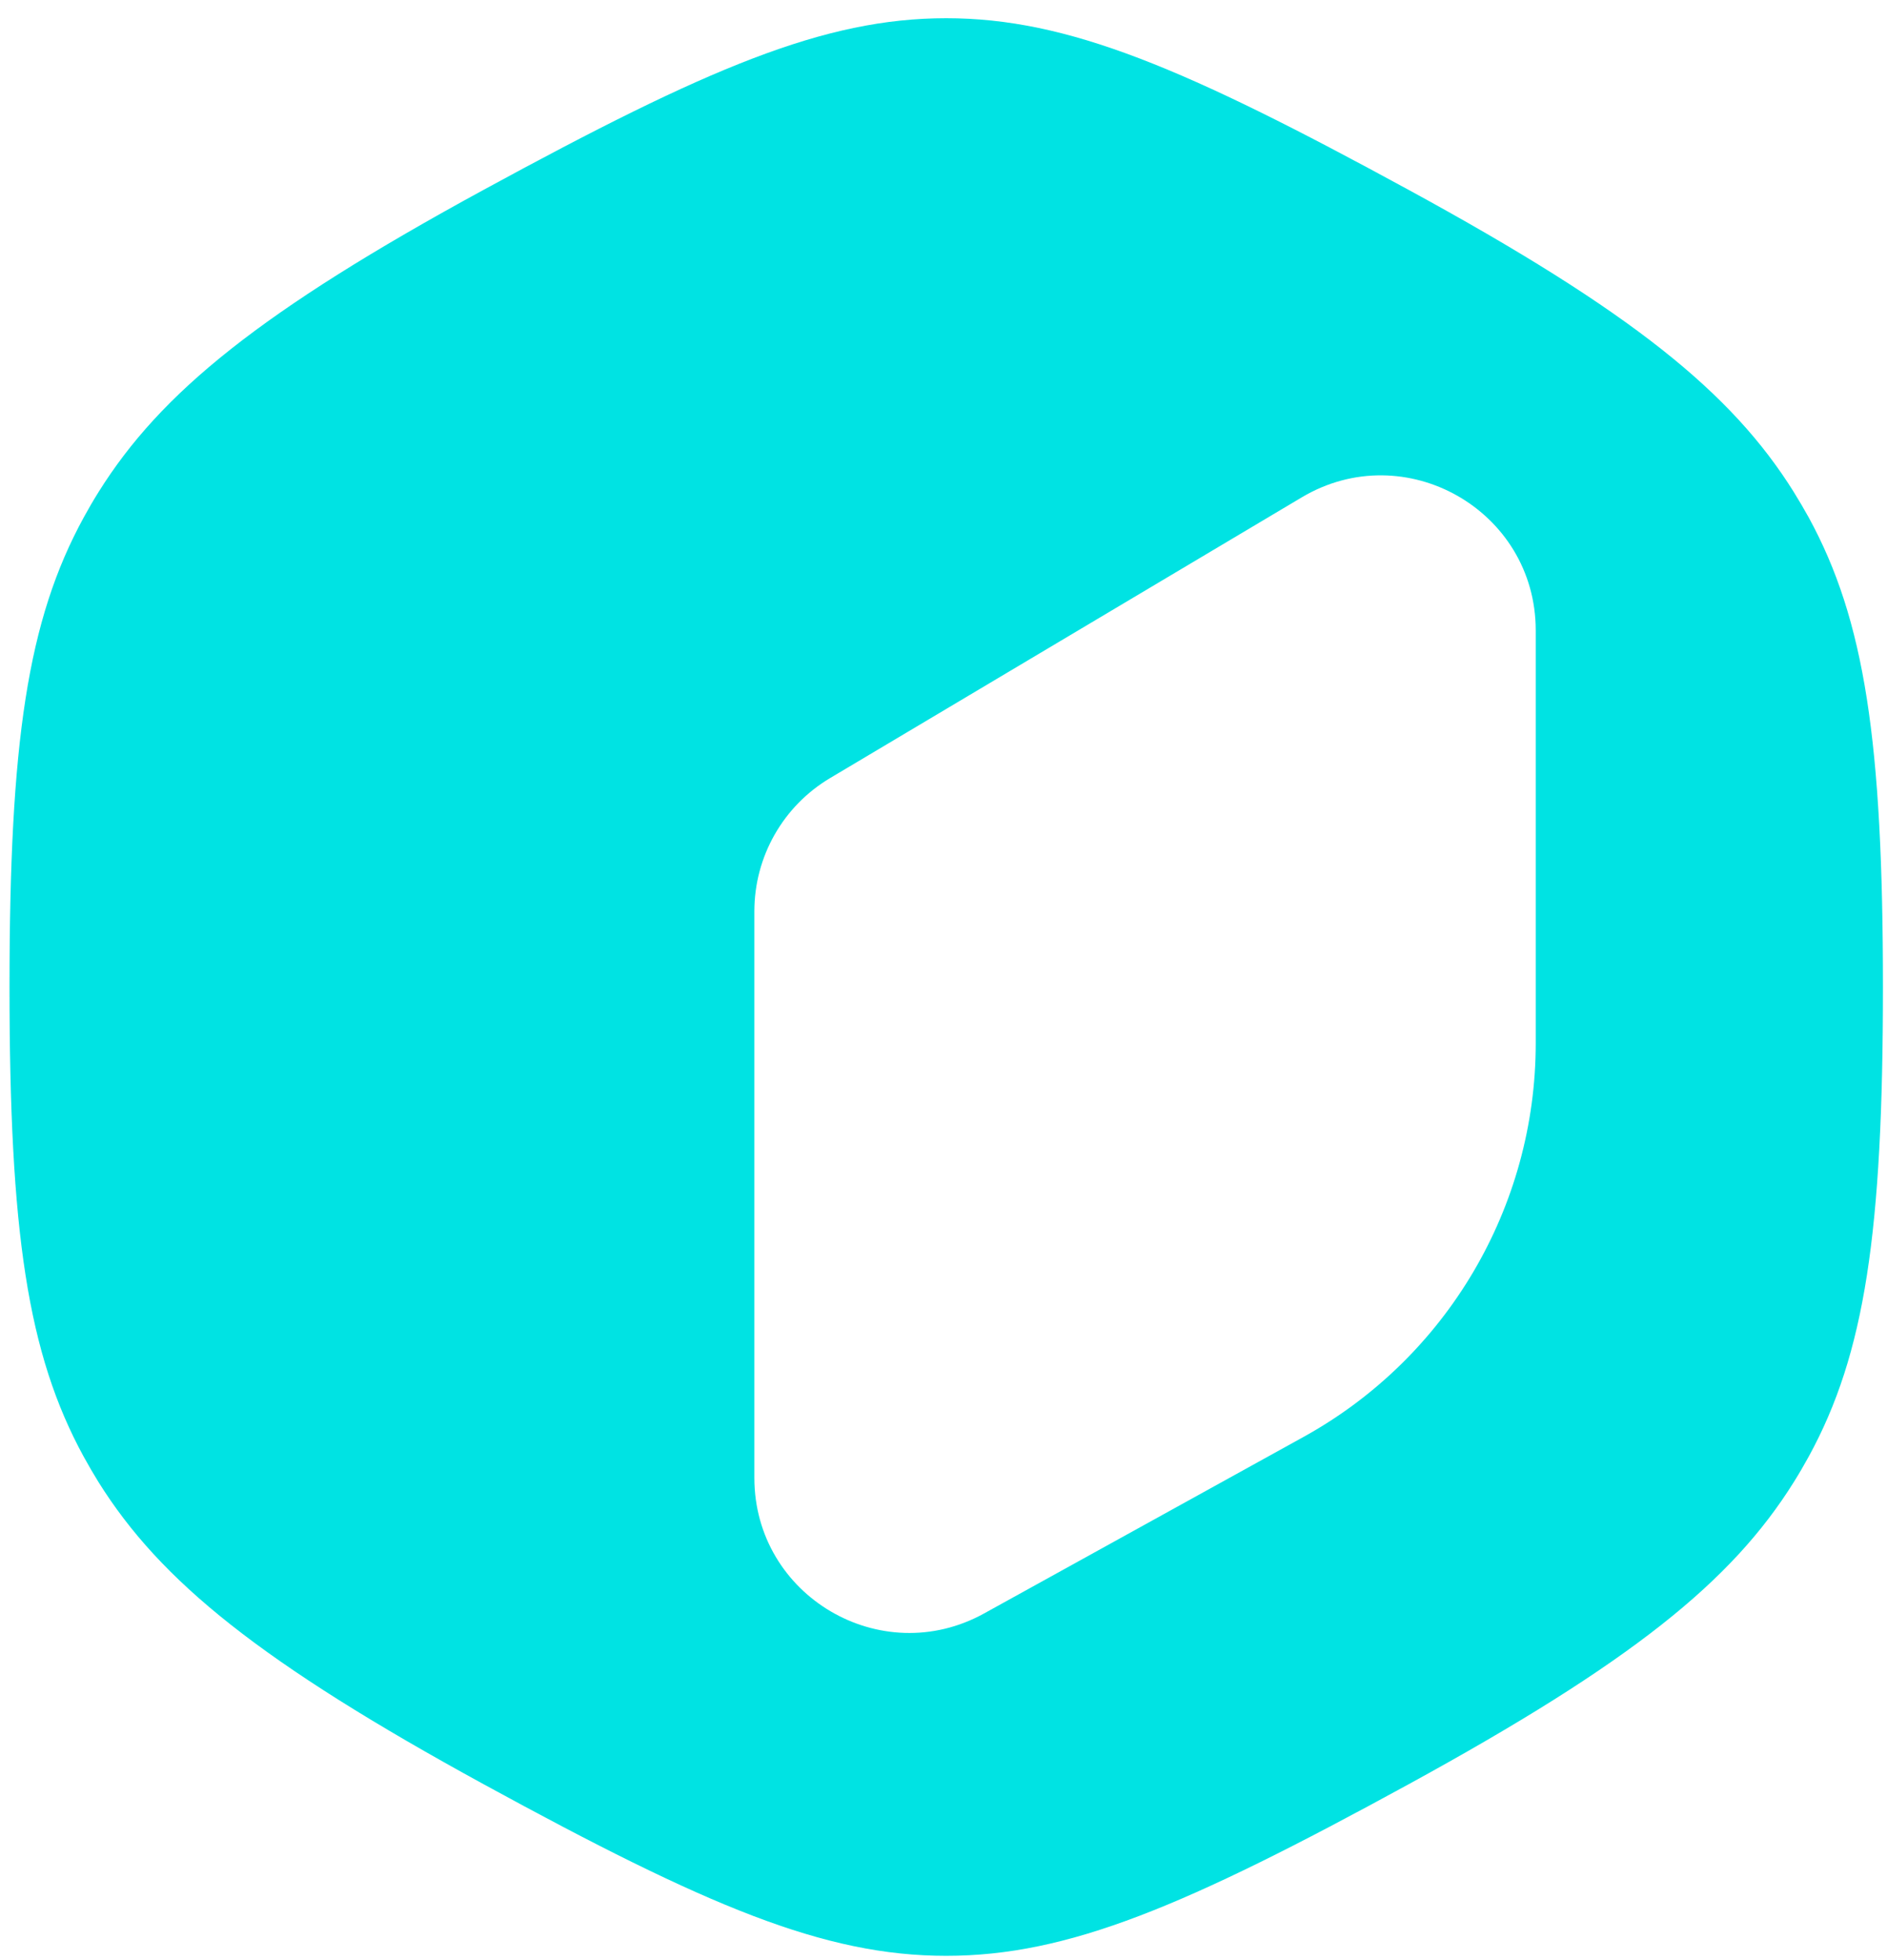 <svg width="26" height="27" viewBox="0 0 26 27" fill="none" xmlns="http://www.w3.org/2000/svg">
<path d="M6.667 2.613C9.741 0.94 11.355 0.251 13.037 0.251C14.718 0.251 16.335 0.94 19.408 2.615C22.481 4.29 23.86 5.407 24.716 6.778C24.787 6.893 24.855 7.008 24.921 7.127C25.695 8.544 25.944 10.224 25.944 13.596C25.944 16.968 25.697 18.647 24.921 20.065C24.855 20.184 24.789 20.299 24.716 20.415C23.86 21.785 22.481 22.897 19.408 24.578C16.335 26.258 14.72 26.941 13.037 26.941C11.353 26.941 9.737 26.256 6.665 24.578C3.594 22.899 2.214 21.785 1.357 20.415C1.287 20.301 1.218 20.184 1.153 20.065C0.378 18.645 0.131 16.966 0.131 13.594C0.131 10.222 0.378 8.544 1.155 7.125C1.22 7.006 1.287 6.891 1.359 6.776C2.216 5.406 3.594 4.286 6.667 2.613Z" fill="#00E3E3"/>
<g filter="url(#filter0_df_21015_36532)">
<path d="M20.604 21.555L16.202 23.987C14.78 24.772 13.037 23.744 13.037 22.119V14.314C13.037 13.562 13.433 12.865 14.08 12.48L20.579 8.613C22.001 7.767 23.803 8.791 23.803 10.446V16.133C23.803 18.388 22.578 20.465 20.604 21.555Z" fill="white"/>
</g>
<defs>
<filter id="filter0_df_21015_36532" x="6.826" y="2.979" width="18.826" height="23.125" filterUnits="userSpaceOnUse" color-interpolation-filters="sRGB">
<feFlood flood-opacity="0" result="BackgroundImageFix"/>
<feColorMatrix in="SourceAlpha" type="matrix" values="0 0 0 0 0 0 0 0 0 0 0 0 0 0 0 0 0 0 127 0" result="hardAlpha"/>
<feOffset dx="-2.643" dy="-1.762"/>
<feGaussianBlur stdDeviation="1.784"/>
<feComposite in2="hardAlpha" operator="out"/>
<feColorMatrix type="matrix" values="0 0 0 0 1 0 0 0 0 1 0 0 0 0 1 0 0 0 1 0"/>
<feBlend mode="normal" in2="BackgroundImageFix" result="effect1_dropShadow_21015_36532"/>
<feBlend mode="normal" in="SourceGraphic" in2="effect1_dropShadow_21015_36532" result="shape"/>
<feGaussianBlur stdDeviation="0.924" result="effect2_foregroundBlur_21015_36532"/>
</filter>
</defs>
</svg>
